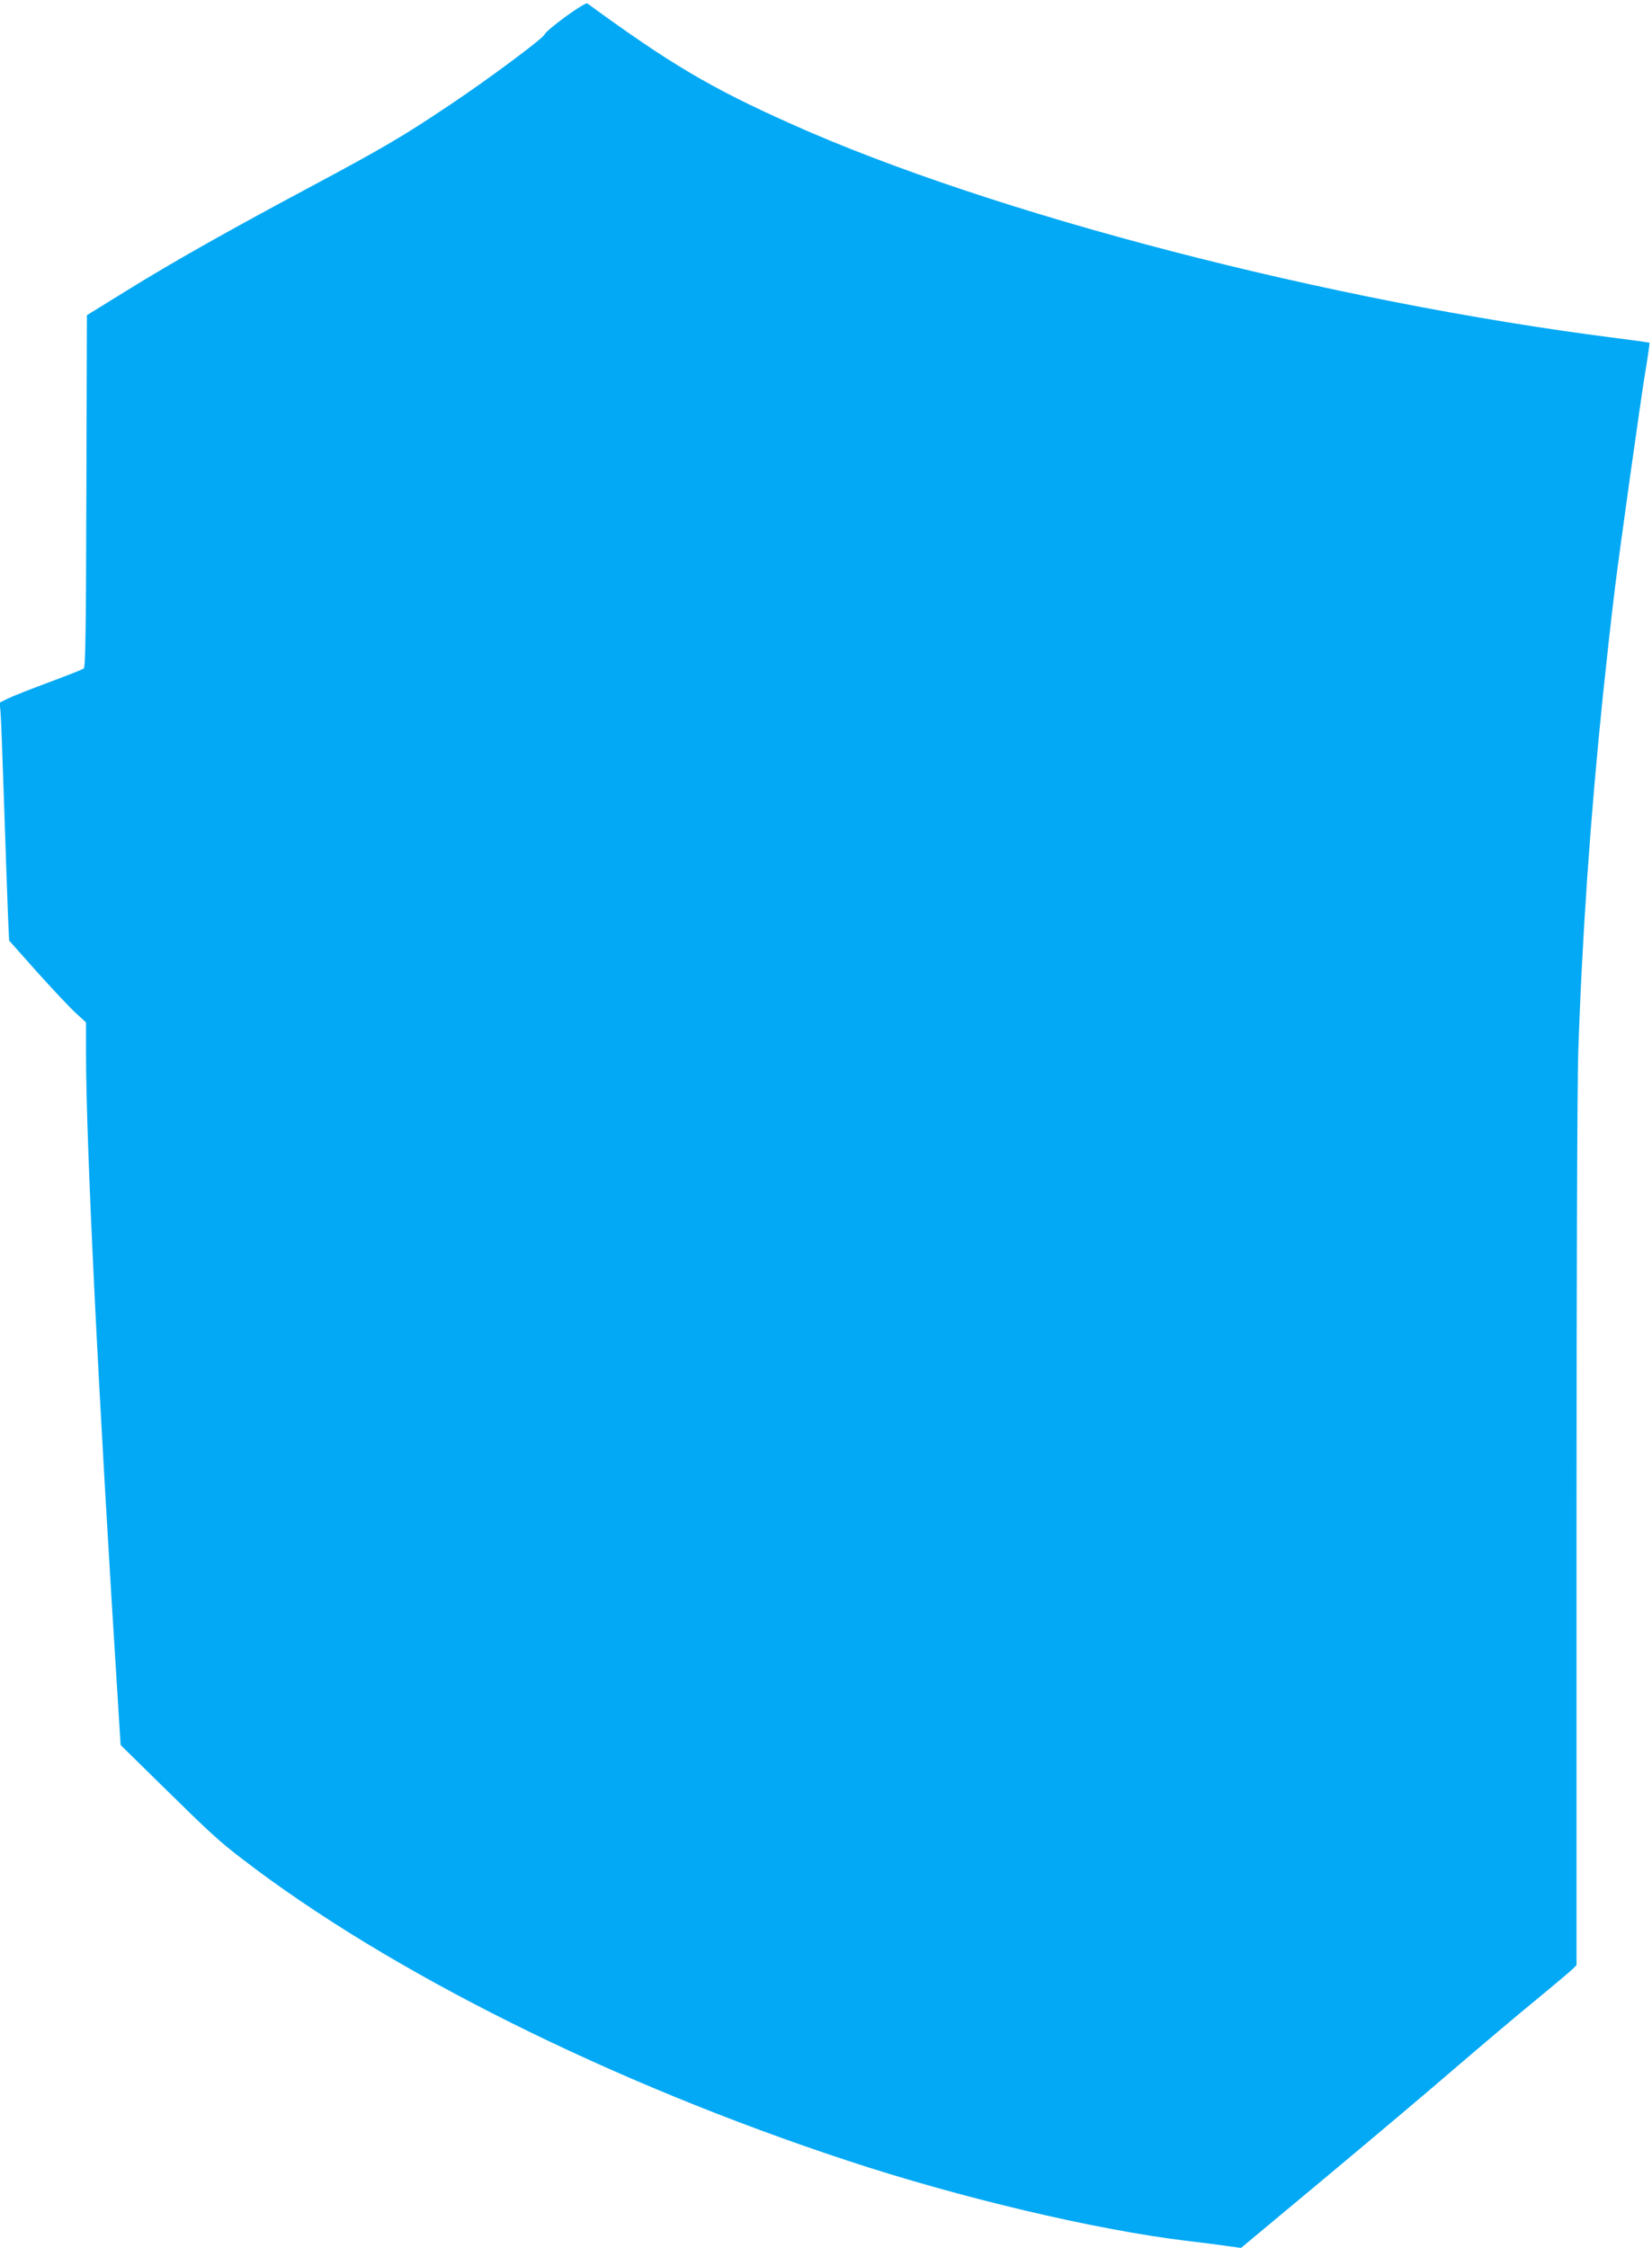 <?xml version="1.0" standalone="no"?>
<!DOCTYPE svg PUBLIC "-//W3C//DTD SVG 20010904//EN"
 "http://www.w3.org/TR/2001/REC-SVG-20010904/DTD/svg10.dtd">
<svg version="1.0" xmlns="http://www.w3.org/2000/svg"
 width="941pt" height="1280pt" viewBox="0 0 941 1280"
 preserveAspectRatio="xMidYMid meet">
<g transform="translate(0,1280) scale(0.1,-0.1)"
fill="#03a9f4" stroke="none">
<path d="M3220 12704 c-63 -46 -116 -91 -118 -100 -5 -20 -316 -252 -539 -401
-264 -177 -376 -243 -776 -457 -476 -254 -803 -438 -1072 -605 l-220 -136 -3
-1001 c-2 -785 -5 -1004 -15 -1011 -6 -5 -95 -40 -197 -78 -102 -38 -207 -79
-233 -92 l-49 -24 5 -52 c3 -29 12 -275 21 -547 9 -272 19 -554 22 -625 l6
-131 161 -181 c89 -99 188 -204 220 -233 l57 -52 0 -172 c0 -520 70 -1941 184
-3732 l13 -211 229 -225 c285 -280 333 -324 464 -424 834 -642 2107 -1276
3445 -1717 641 -212 1412 -394 1930 -457 94 -11 202 -25 242 -31 l72 -10 473
394 c260 217 595 499 743 627 149 128 356 303 460 388 105 86 200 167 213 179
l22 22 0 2453 c0 1405 4 2579 10 2748 22 657 69 1336 140 2025 28 265 41 385
70 625 27 218 143 1044 169 1205 17 98 28 181 27 183 -2 2 -89 14 -192 27
-1636 208 -3550 705 -4699 1220 -456 204 -688 341 -1160 686 -5 4 -62 -31
-125 -77z"/>
</g>
</svg>
